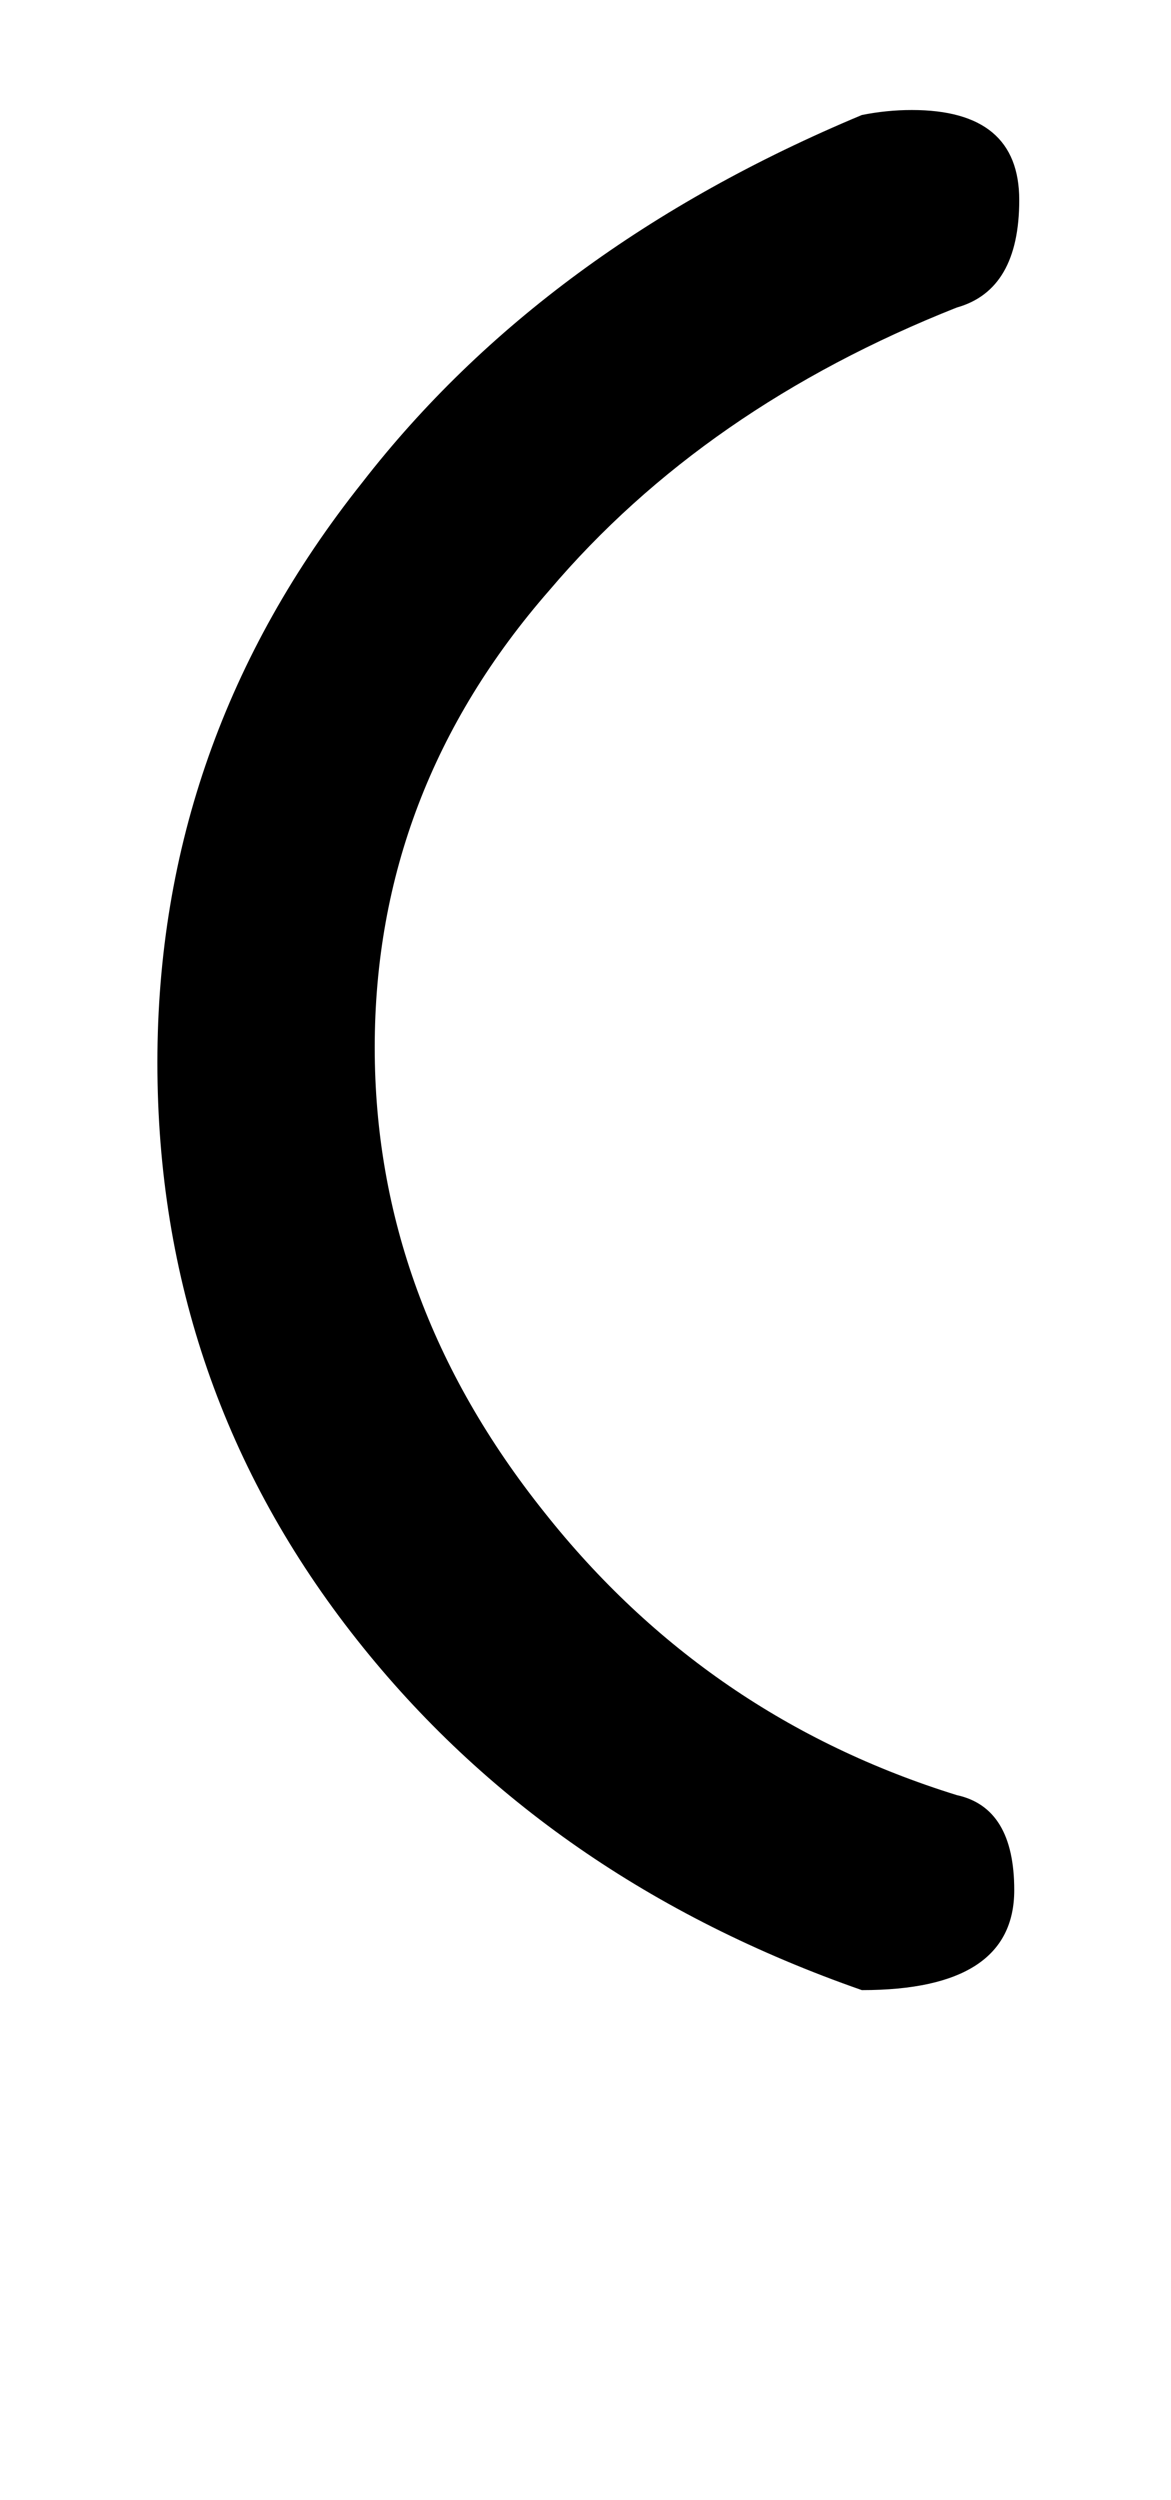 <!-- Generated by IcoMoon.io -->
<svg version="1.1" xmlns="http://www.w3.org/2000/svg" width="15" height="32" viewBox="0 0 15 32">
<title>section</title>
<path d="M12.256 3.936q-3.232 1.28-5.216 3.616-2.24 2.56-2.24 5.856 0 3.232 2.176 5.952 2.080 2.624 5.28 3.616 0.736 0.16 0.736 1.216 0 1.28-1.952 1.28-4.032-1.408-6.464-4.48-2.56-3.232-2.56-7.392 0-4.128 2.624-7.424 2.336-3.008 6.4-4.704 0.16-0.032 0.32-0.048t0.32-0.016q1.376 0 1.376 1.152t-0.8 1.376z"></path>
</svg>
